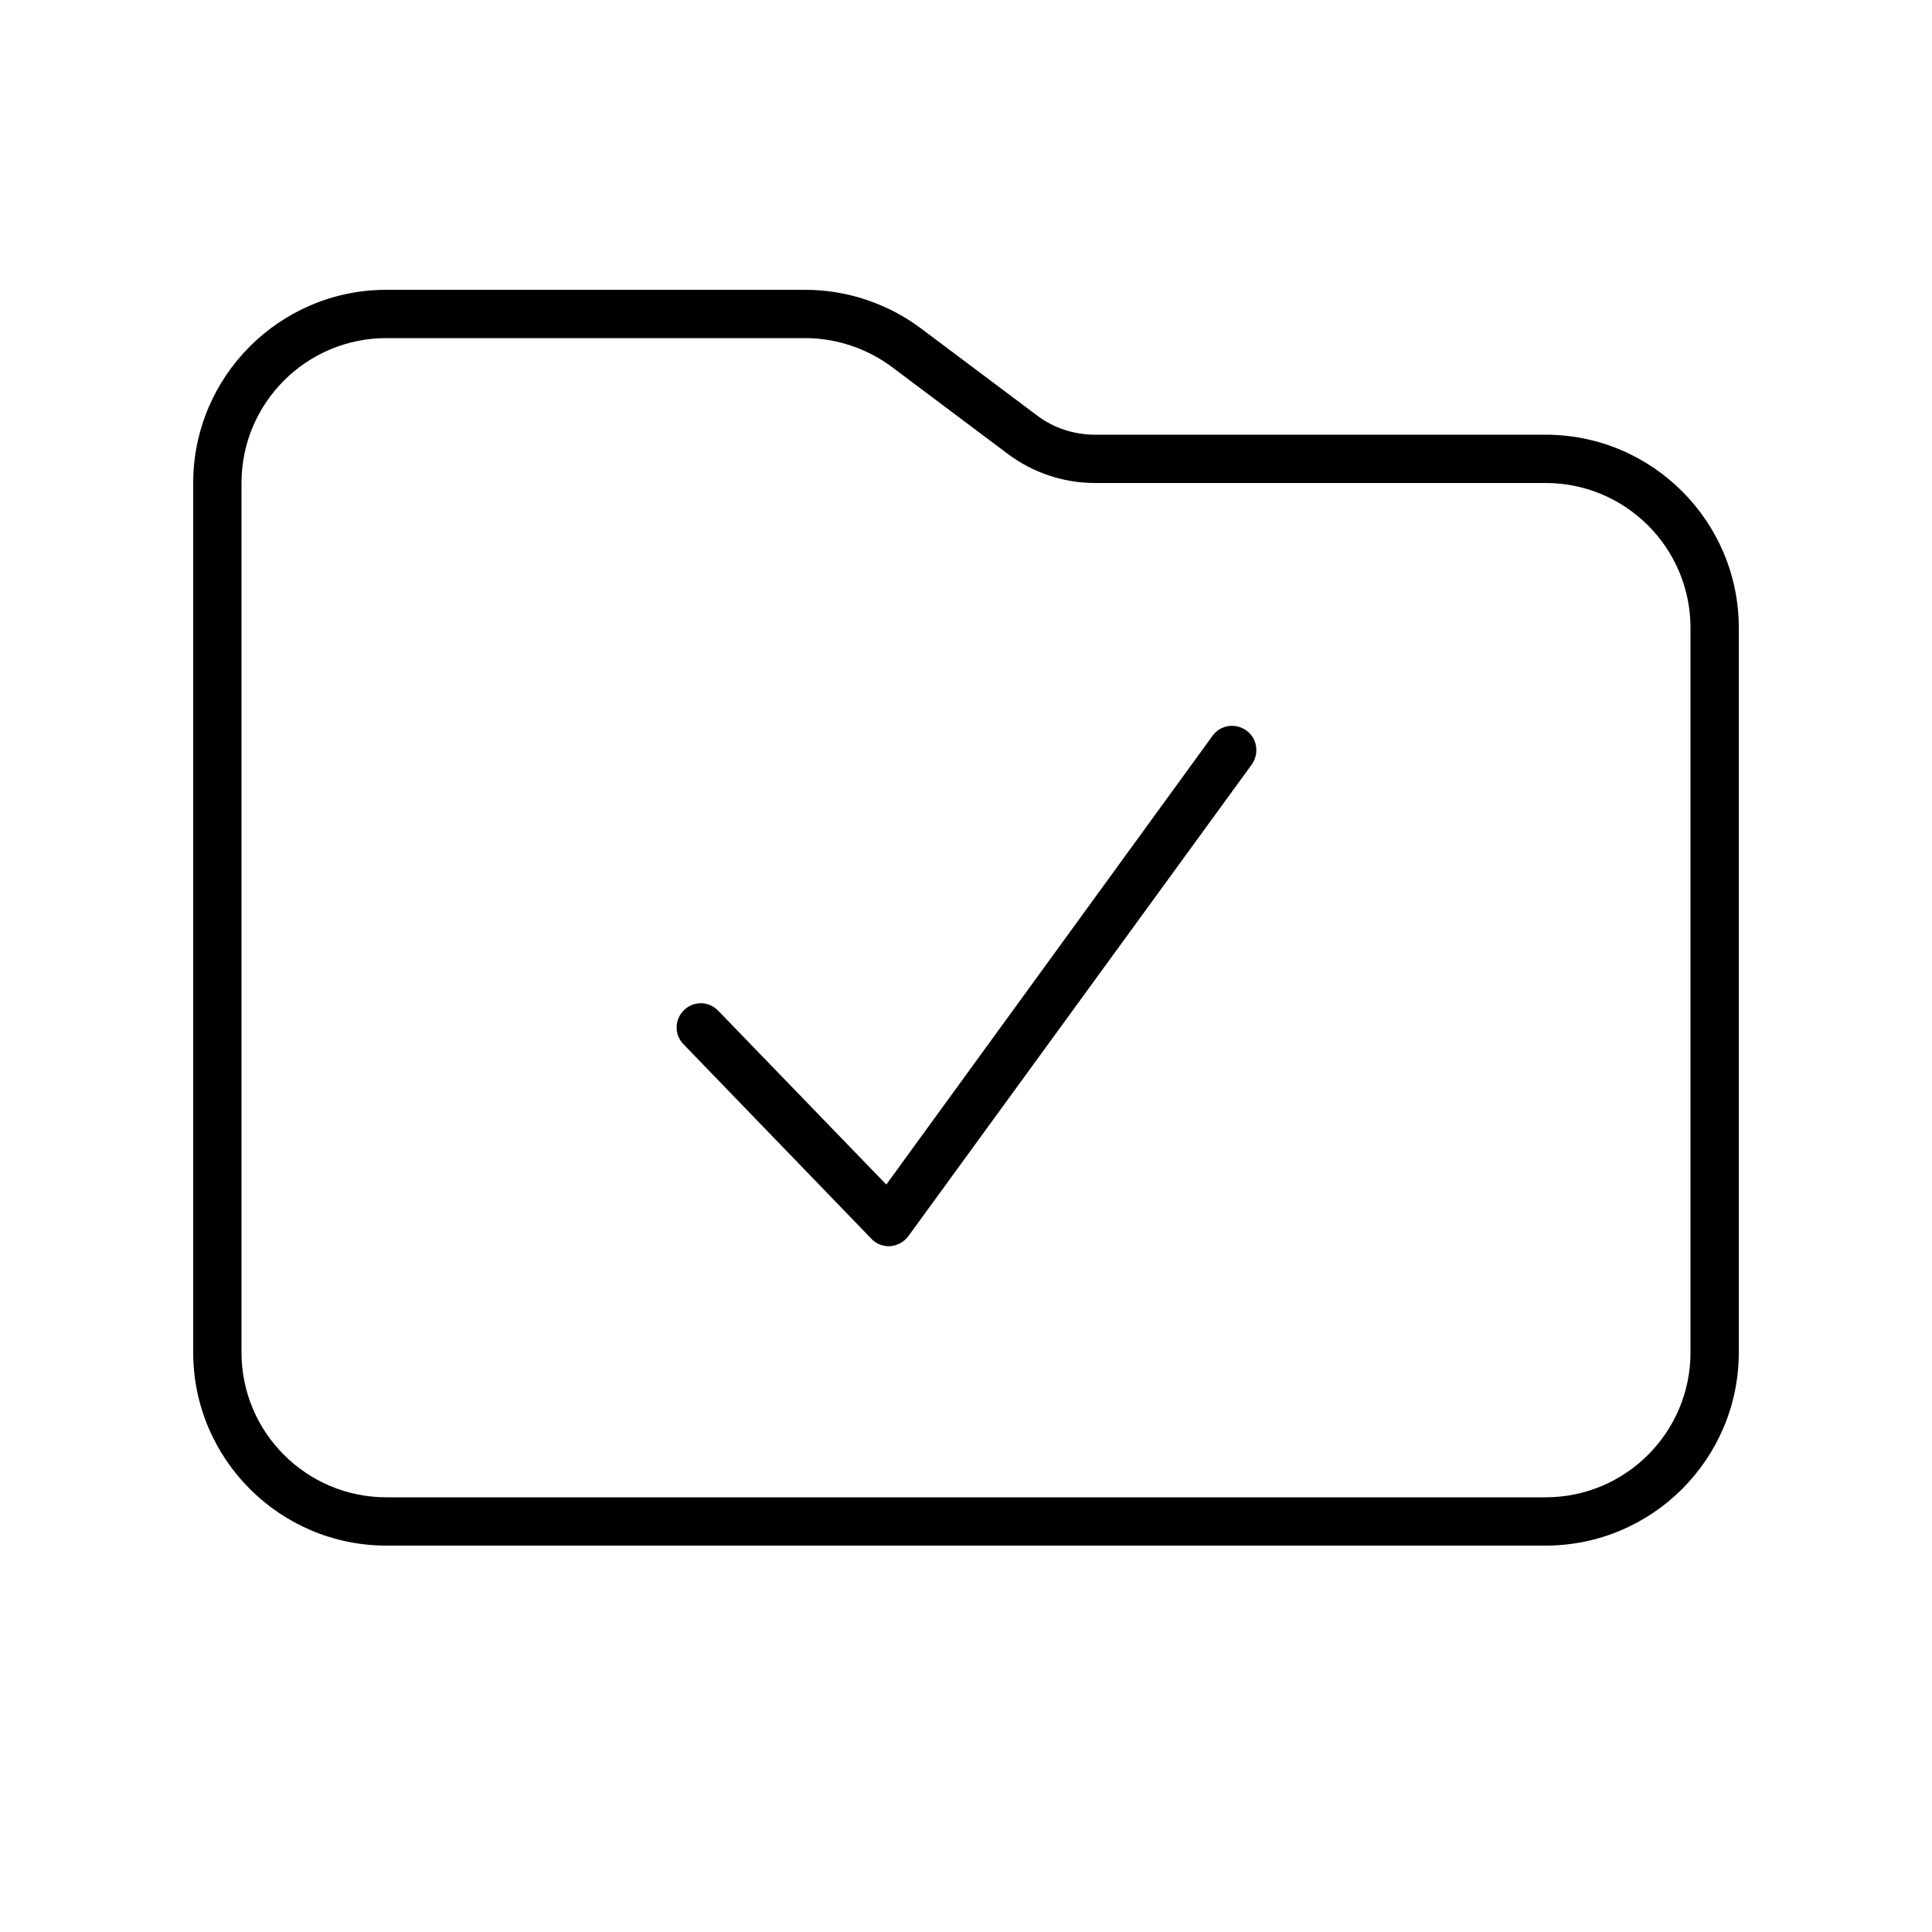 <svg xmlns="http://www.w3.org/2000/svg" viewBox="0 0 640 640"><!--! Font Awesome Pro 7.1.0 by @fontawesome - https://fontawesome.com License - https://fontawesome.com/license (Commercial License) Copyright 2025 Fonticons, Inc. --><path fill="currentColor" d="M266.7 96C280.5 96 294 100.5 305.1 108.8L343.5 137.6C349 141.8 355.8 144 362.7 144L512 144C547.3 144 576 172.7 576 208L576 448C576 483.3 547.3 512 512 512L128 512C92.7 512 64 483.3 64 448L64 160C64 124.7 92.7 96 128 96L266.7 96zM128 112C101.5 112 80 133.5 80 160L80 448C80 474.5 101.5 496 128 496L512 496C538.5 496 560 474.5 560 448L560 208C560 181.5 538.5 160 512 160L362.7 160C352.3 160 342.2 156.6 333.9 150.4L295.5 121.6C287.2 115.4 277 112 266.7 112L128 112zM401.7 243.7C404.3 240.1 409.3 239.4 412.9 242C416.5 244.6 417.2 249.6 414.7 253.2L300.9 409.5C299.5 411.4 297.3 412.6 295 412.8C292.7 413 290.3 412.1 288.7 410.4L226.4 345.9C223.3 342.7 223.4 337.7 226.6 334.6C229.8 331.5 234.8 331.6 237.9 334.8L293.6 392.4L401.7 243.7z"/></svg>